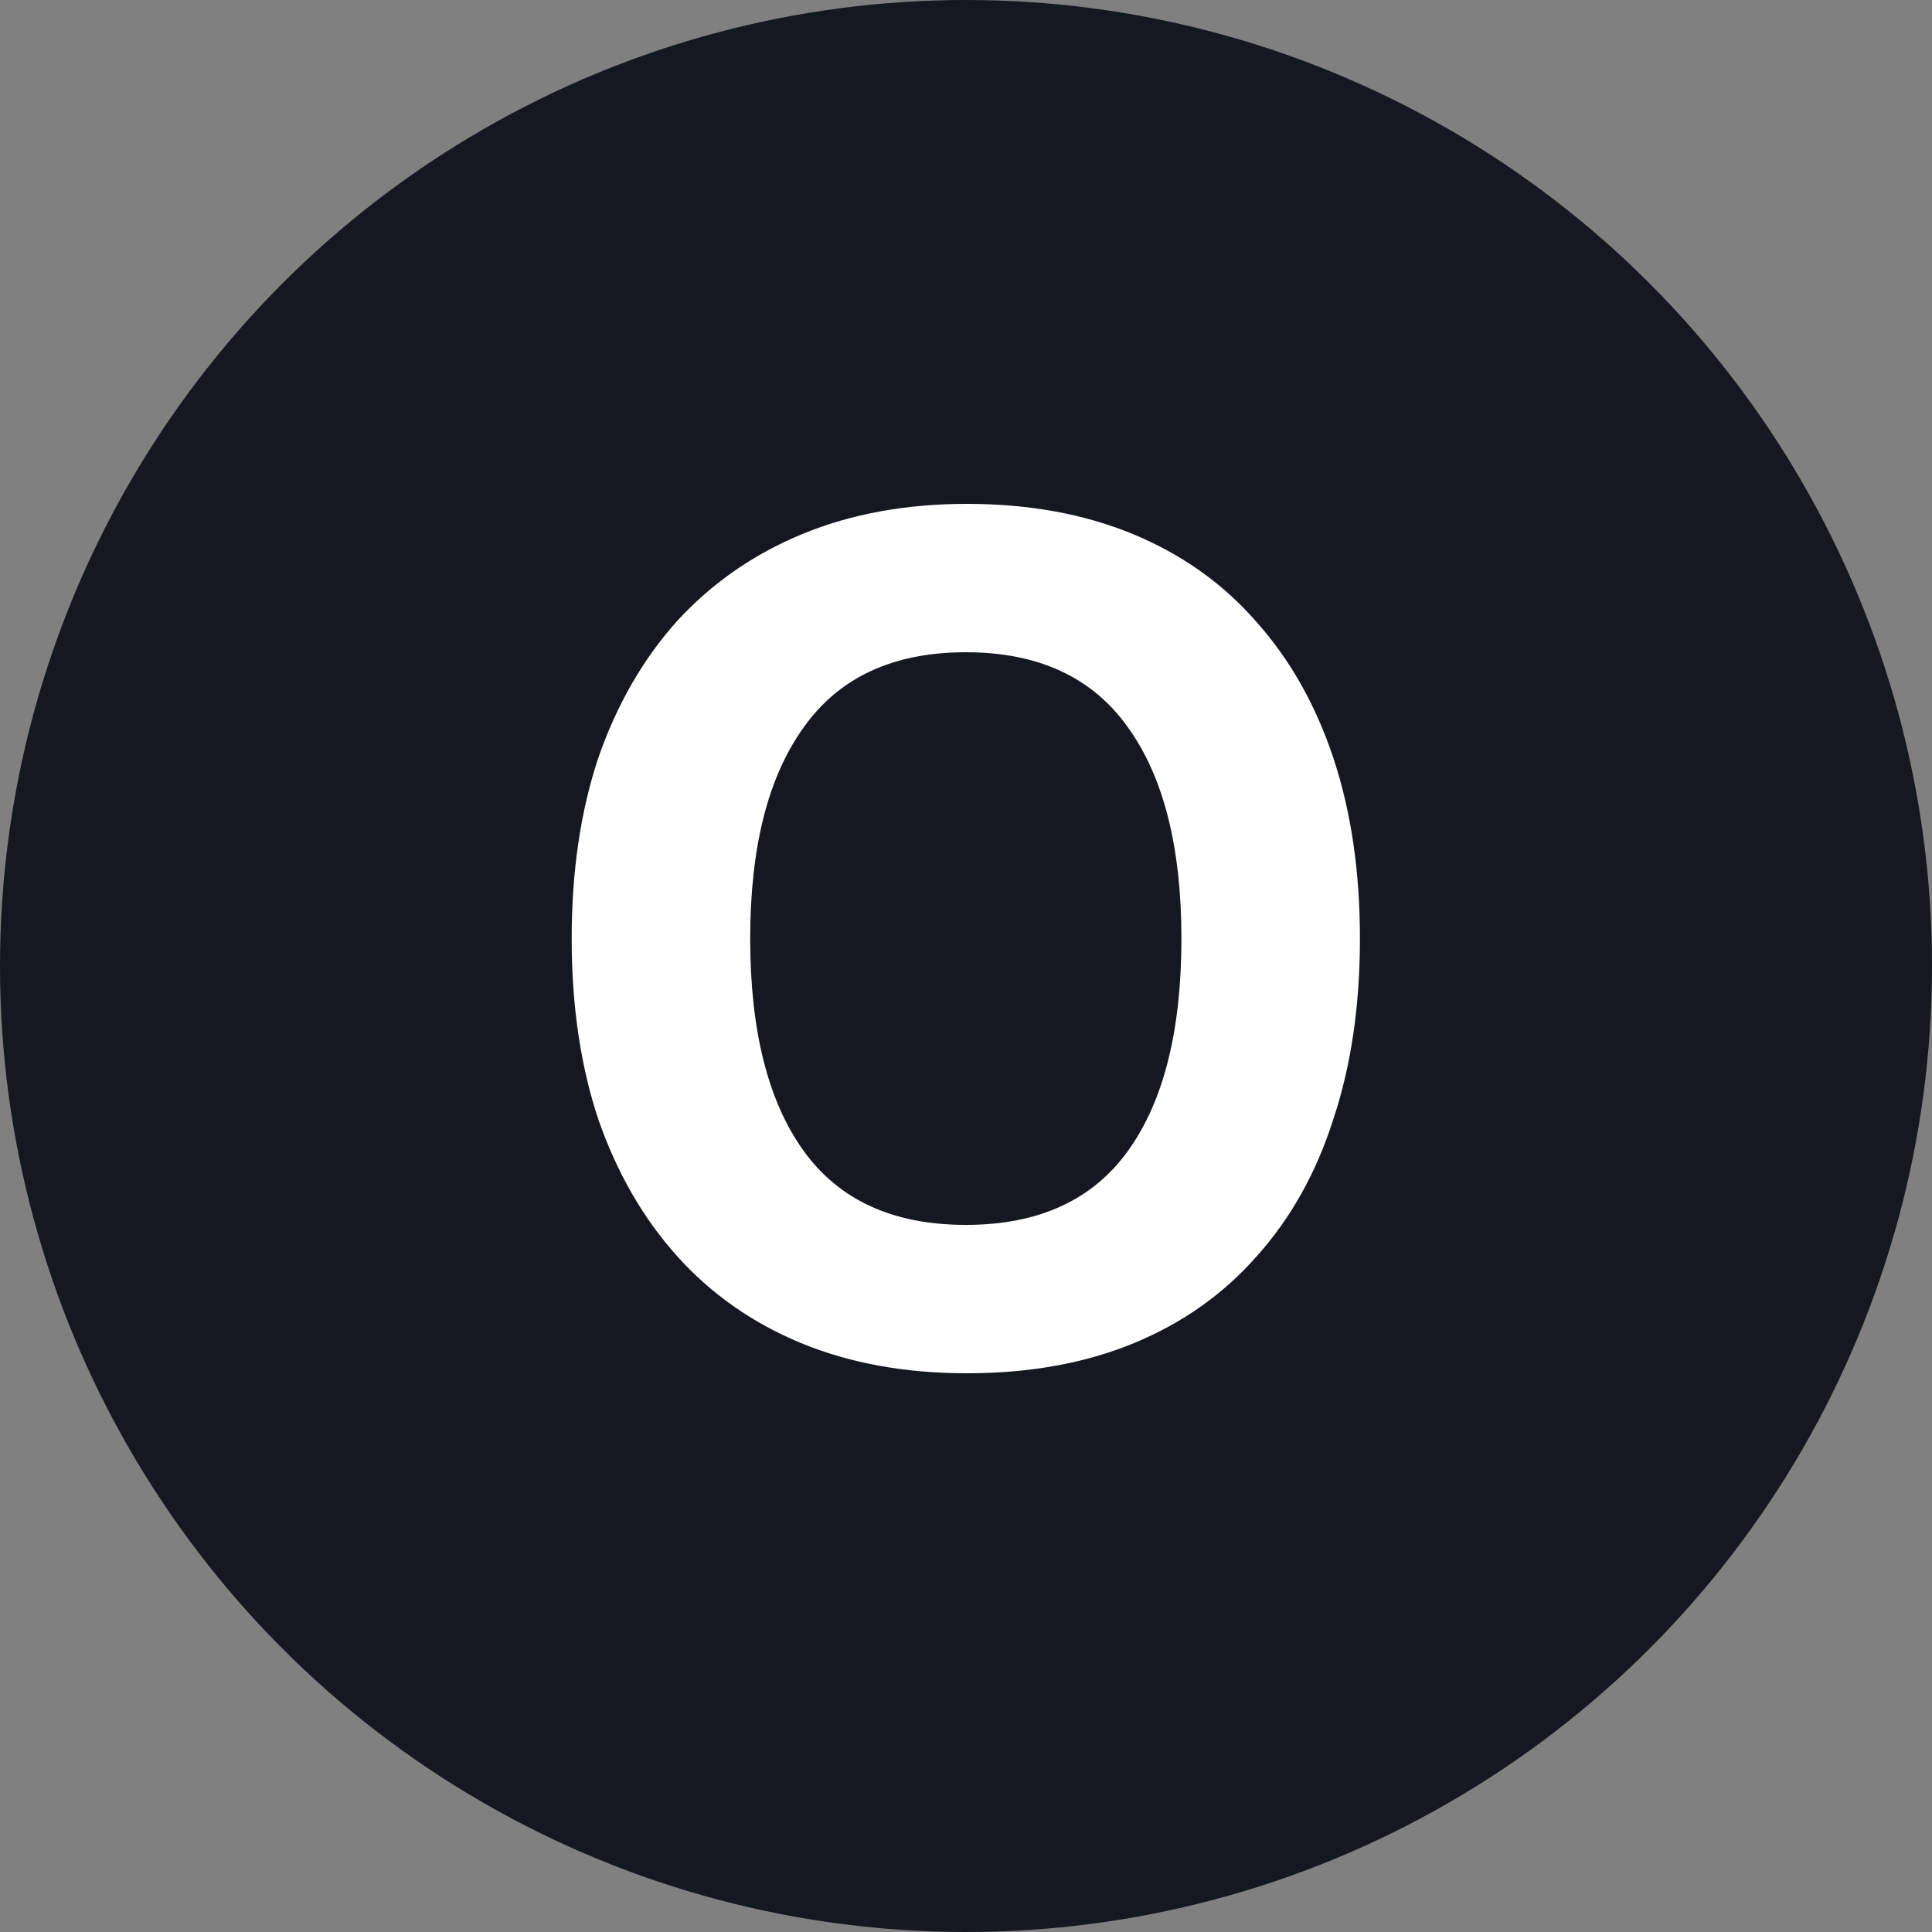 <svg width="20" height="20" viewBox="0 0 20 20" fill="none" xmlns="http://www.w3.org/2000/svg">
<rect x="0" y="0" width="20" height="20" fill="#808080" stroke="none"/>
<g clip-path="url(#clip0_0_3157)">
<circle cx="10" cy="10" r="10" fill="#151820"/>
<path d="M10.01 14.216C9.37 14.216 8.798 14.112 8.294 13.904C7.79 13.696 7.362 13.396 7.01 13.004C6.658 12.612 6.386 12.14 6.194 11.588C6.01 11.036 5.918 10.412 5.918 9.716C5.918 9.02 6.01 8.396 6.194 7.844C6.386 7.292 6.658 6.82 7.01 6.428C7.37 6.036 7.802 5.736 8.306 5.528C8.81 5.32 9.378 5.216 10.01 5.216C10.65 5.216 11.222 5.32 11.726 5.528C12.23 5.736 12.654 6.036 12.998 6.428C13.35 6.82 13.618 7.292 13.802 7.844C13.986 8.396 14.078 9.02 14.078 9.716C14.078 10.412 13.986 11.036 13.802 11.588C13.626 12.14 13.362 12.612 13.01 13.004C12.666 13.396 12.242 13.696 11.738 13.904C11.234 14.112 10.658 14.216 10.01 14.216ZM9.998 12.68C10.75 12.68 11.31 12.424 11.678 11.912C12.046 11.4 12.23 10.668 12.23 9.716C12.23 8.772 12.046 8.044 11.678 7.532C11.31 7.012 10.75 6.752 9.998 6.752C9.246 6.752 8.686 7.012 8.318 7.532C7.95 8.044 7.766 8.772 7.766 9.716C7.766 10.668 7.95 11.4 8.318 11.912C8.686 12.424 9.246 12.68 9.998 12.68Z" fill="white"/>
</g>
<defs>
<clipPath id="clip0_0_3157">
<rect width="20" height="20" fill="white"/>
</clipPath>
</defs>
</svg>
